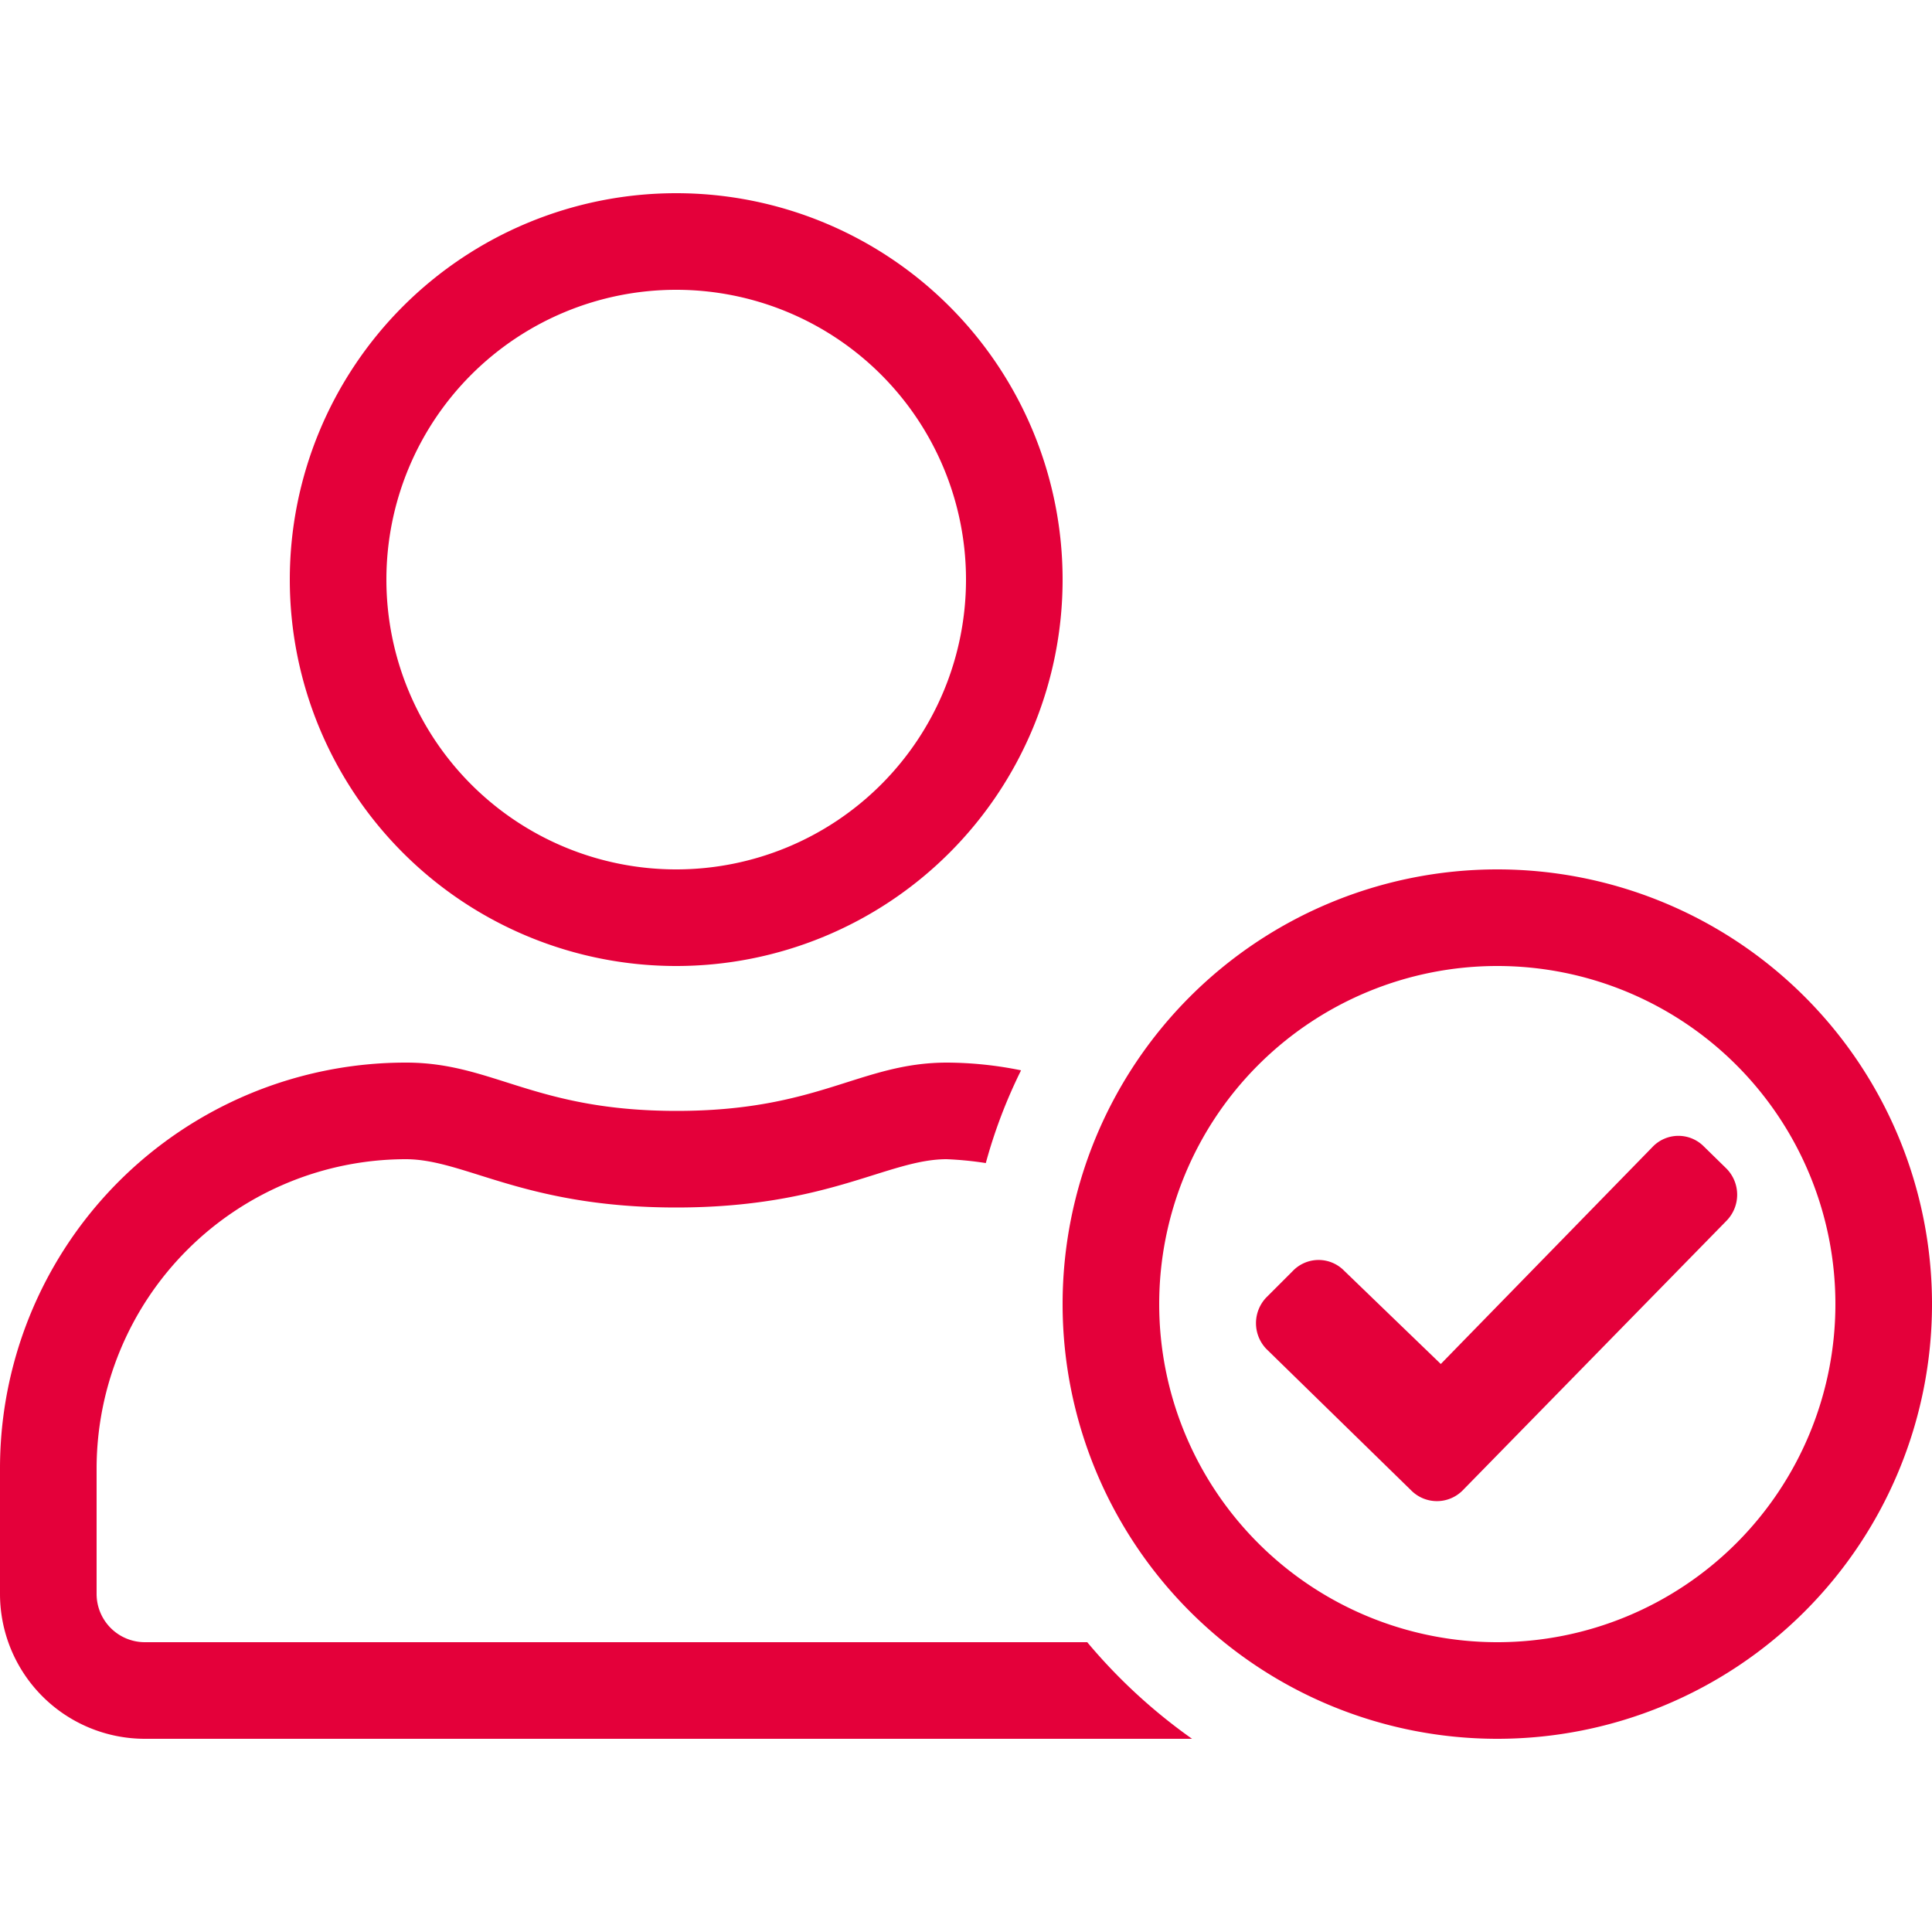 <?xml version="1.0" encoding="UTF-8"?>
<svg xmlns="http://www.w3.org/2000/svg" id="Compliance_Software" viewBox="0 0 40 40">
  <defs>
    <style>
      .cls-1 {
        fill: #e4003a;
      }
    </style>
  </defs>
  <g id="Business_Partner">
    <path class="cls-1" d="M24.68,36H3a3,3,0,0,1-3-3V30.4A8.4,8.4,0,0,1,8.41,22c1.8,0,2.65,1,5.6,1s3.8-1,5.6-1a7.79,7.79,0,0,1,1.53.16,10.56,10.56,0,0,0-.73,1.92A7.17,7.17,0,0,0,19.6,24c-1.22,0-2.45,1-5.6,1s-4.37-1-5.6-1A6.41,6.41,0,0,0,2,30.4V33a1,1,0,0,0,1,1H22.51A11.44,11.44,0,0,0,24.68,36ZM6,12a8,8,0,1,1,8,8A8,8,0,0,1,6,12Zm2,0a6,6,0,1,0,6-6A6,6,0,0,0,8,12ZM40,27a9,9,0,1,1-9-9A9,9,0,0,1,40,27Zm-2,0a7,7,0,1,0-7,7A7,7,0,0,0,38,27Z"></path>
    <path class="cls-1" d="M35.75,25.27l-5.47,5.59h0a.75.75,0,0,1-1.06,0l-3-2.93a.77.77,0,0,1,0-1.07l.55-.55a.74.74,0,0,1,1.06,0l2,1.93,4.39-4.5a.74.74,0,0,1,1.06,0l.47.46A.77.77,0,0,1,35.75,25.27Z"></path>
  </g>
</svg>
